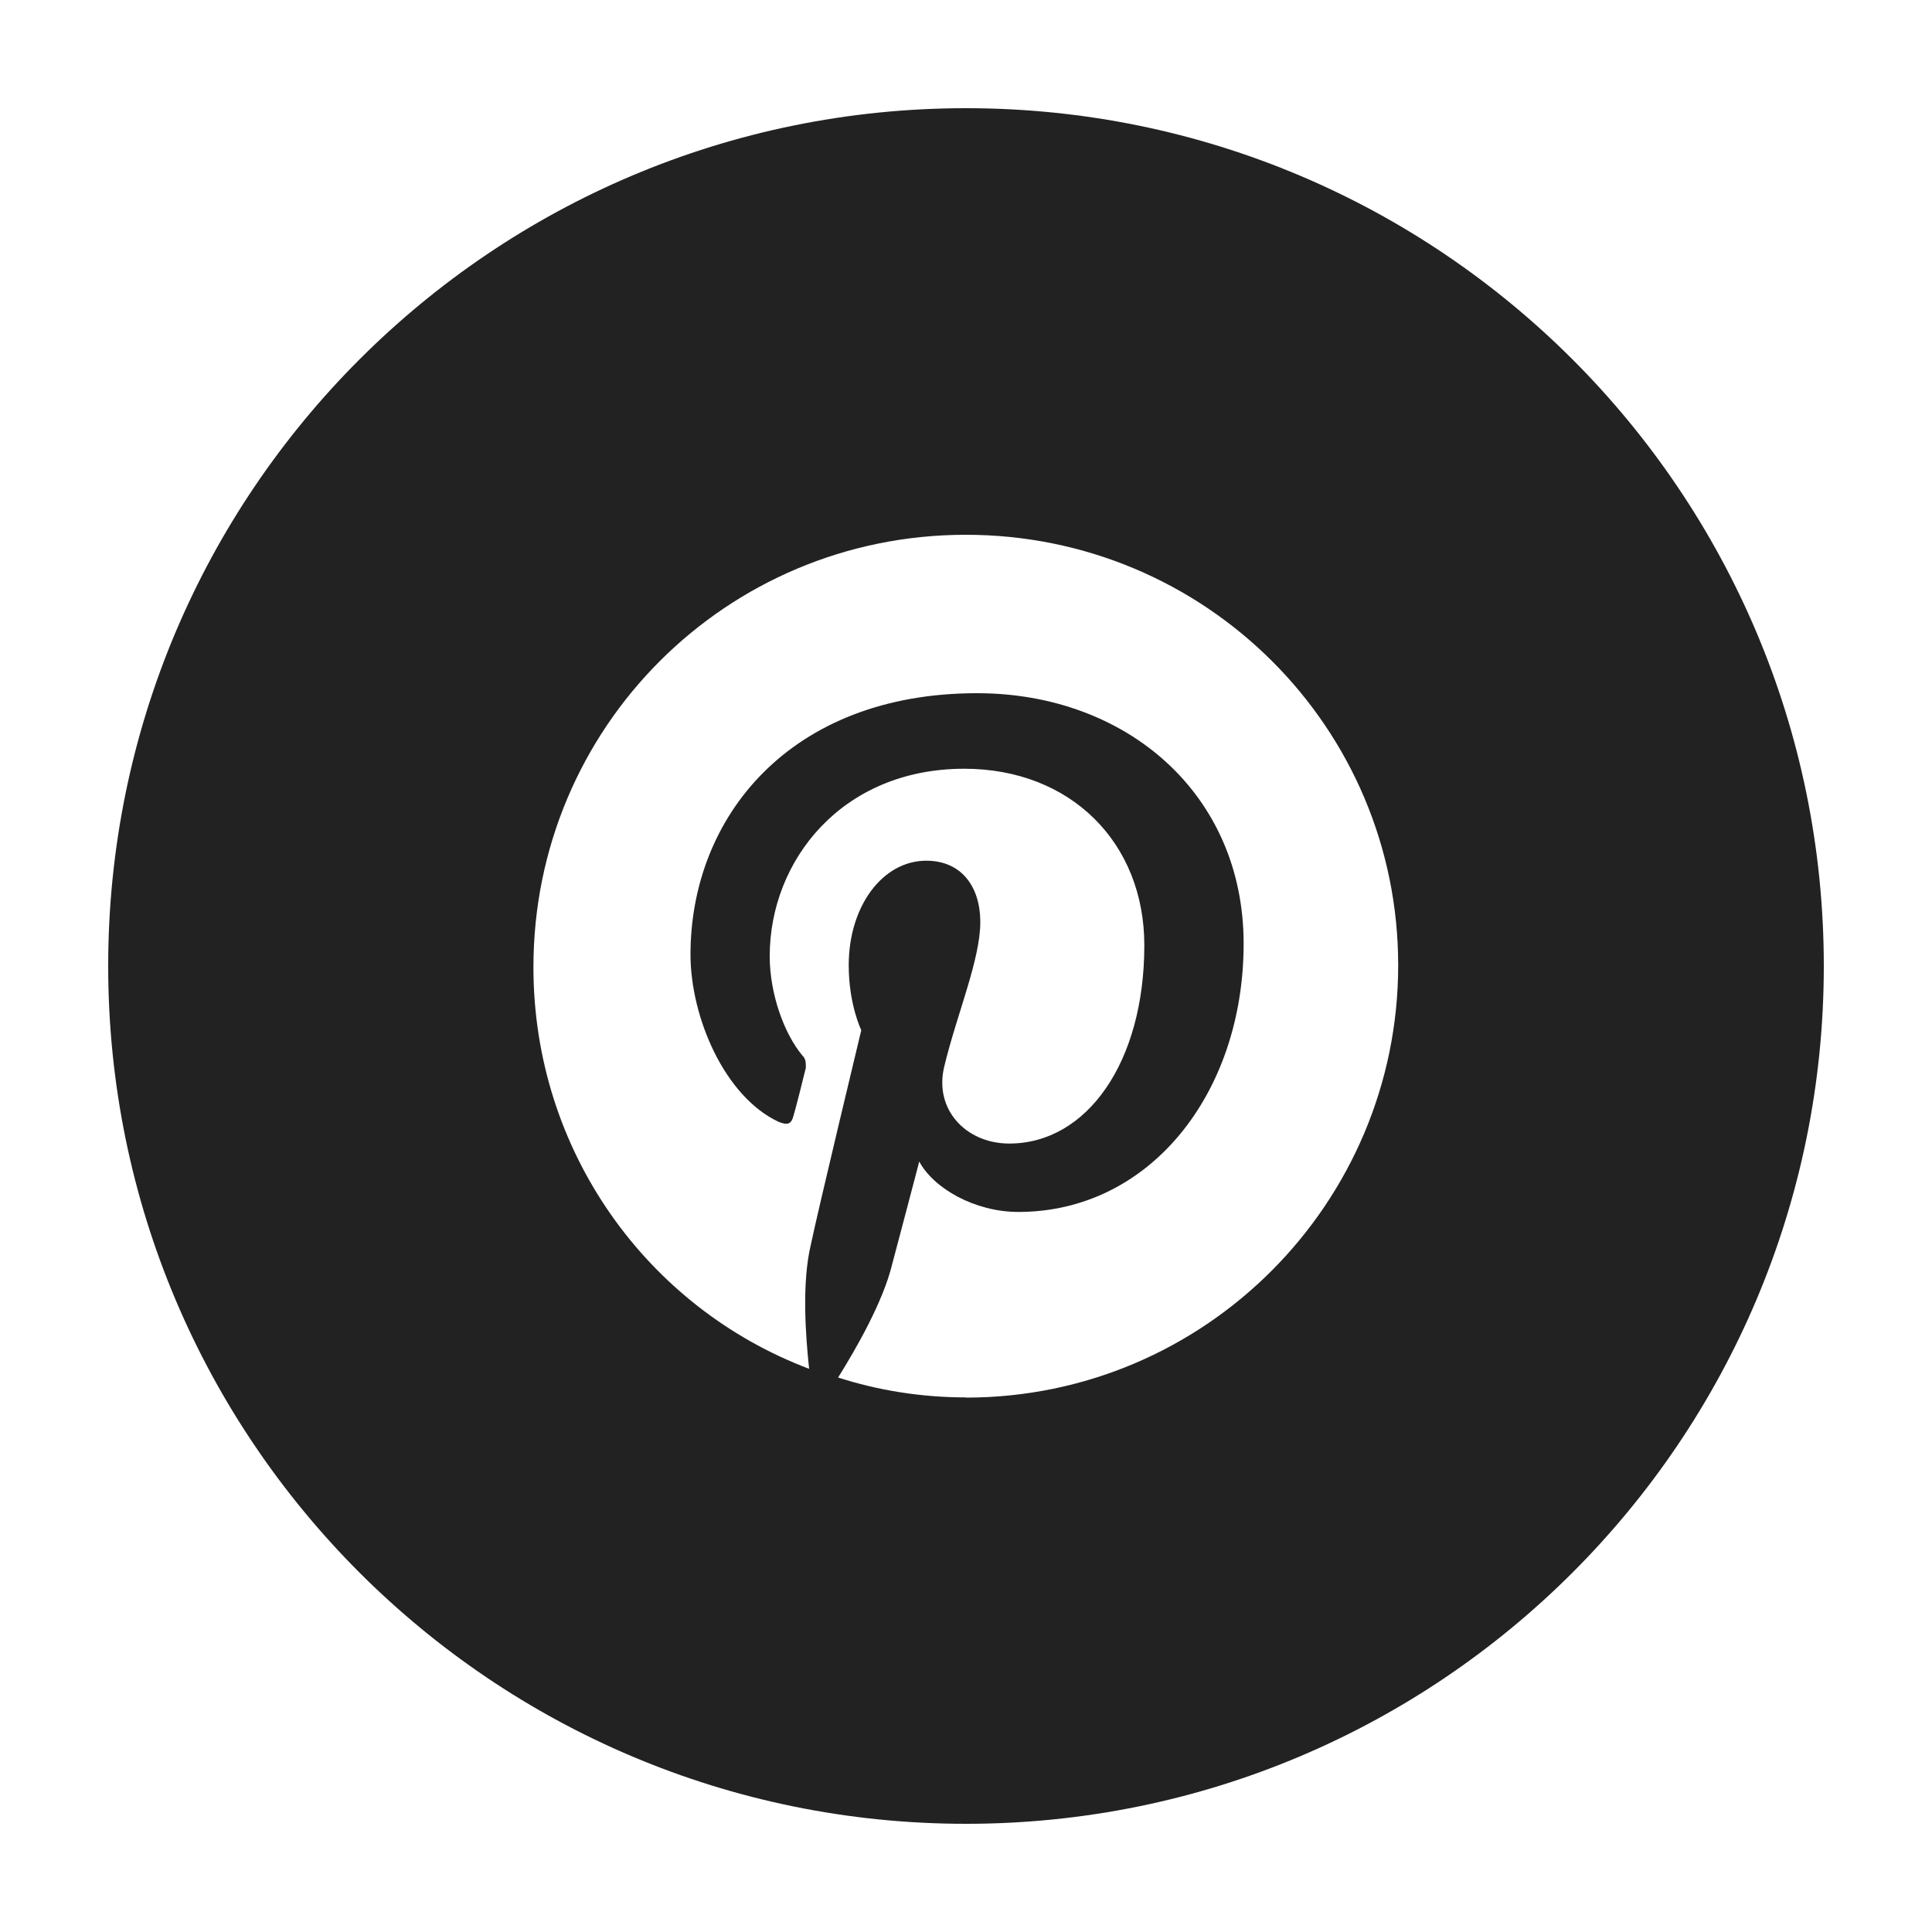 <?xml version="1.0" encoding="UTF-8"?><svg id="a" xmlns="http://www.w3.org/2000/svg" viewBox="0 0 100 100"><defs><style>.b{fill:#222;stroke-width:0px;}</style></defs><path class="b" d="M50,5.6C25.48,5.6,5.6,25.48,5.6,50s19.88,44.4,44.4,44.4,44.4-19.88,44.4-44.4S74.52,5.6,50,5.6ZM50,72.33c-2.33,0-4.57-.37-6.62-1.03.93-1.49,2.33-3.92,2.8-5.87.28-1.03,1.4-5.31,1.4-5.31.75,1.4,2.89,2.61,5.13,2.61,6.81,0,11.66-6.15,11.66-13.89s-6.06-12.96-13.8-12.96c-9.7,0-14.83,6.43-14.83,13.52,0,3.26,1.77,7.37,4.57,8.67.47.19.65.09.75-.28.09-.28.47-1.77.65-2.52,0-.28,0-.47-.19-.65-.93-1.12-1.68-3.17-1.68-5.13,0-4.94,3.73-9.7,10.07-9.7,5.5,0,9.32,3.82,9.32,9.14,0,6.06-2.98,10.26-6.99,10.26-2.24,0-3.92-1.77-3.36-4.01.65-2.7,1.86-5.5,1.86-7.46,0-1.77-.93-3.17-2.8-3.17-2.24,0-4.01,2.33-4.01,5.41,0,2.05.65,3.36.65,3.36,0,0-2.24,9.32-2.61,11.1-.47,1.96-.28,4.66-.09,6.43-8.39-3.17-14.27-11.28-14.27-20.79,0-12.4,9.98-22.38,22.38-22.38s22.38,9.98,22.38,22.28-9.98,22.38-22.38,22.38Z"/></svg>